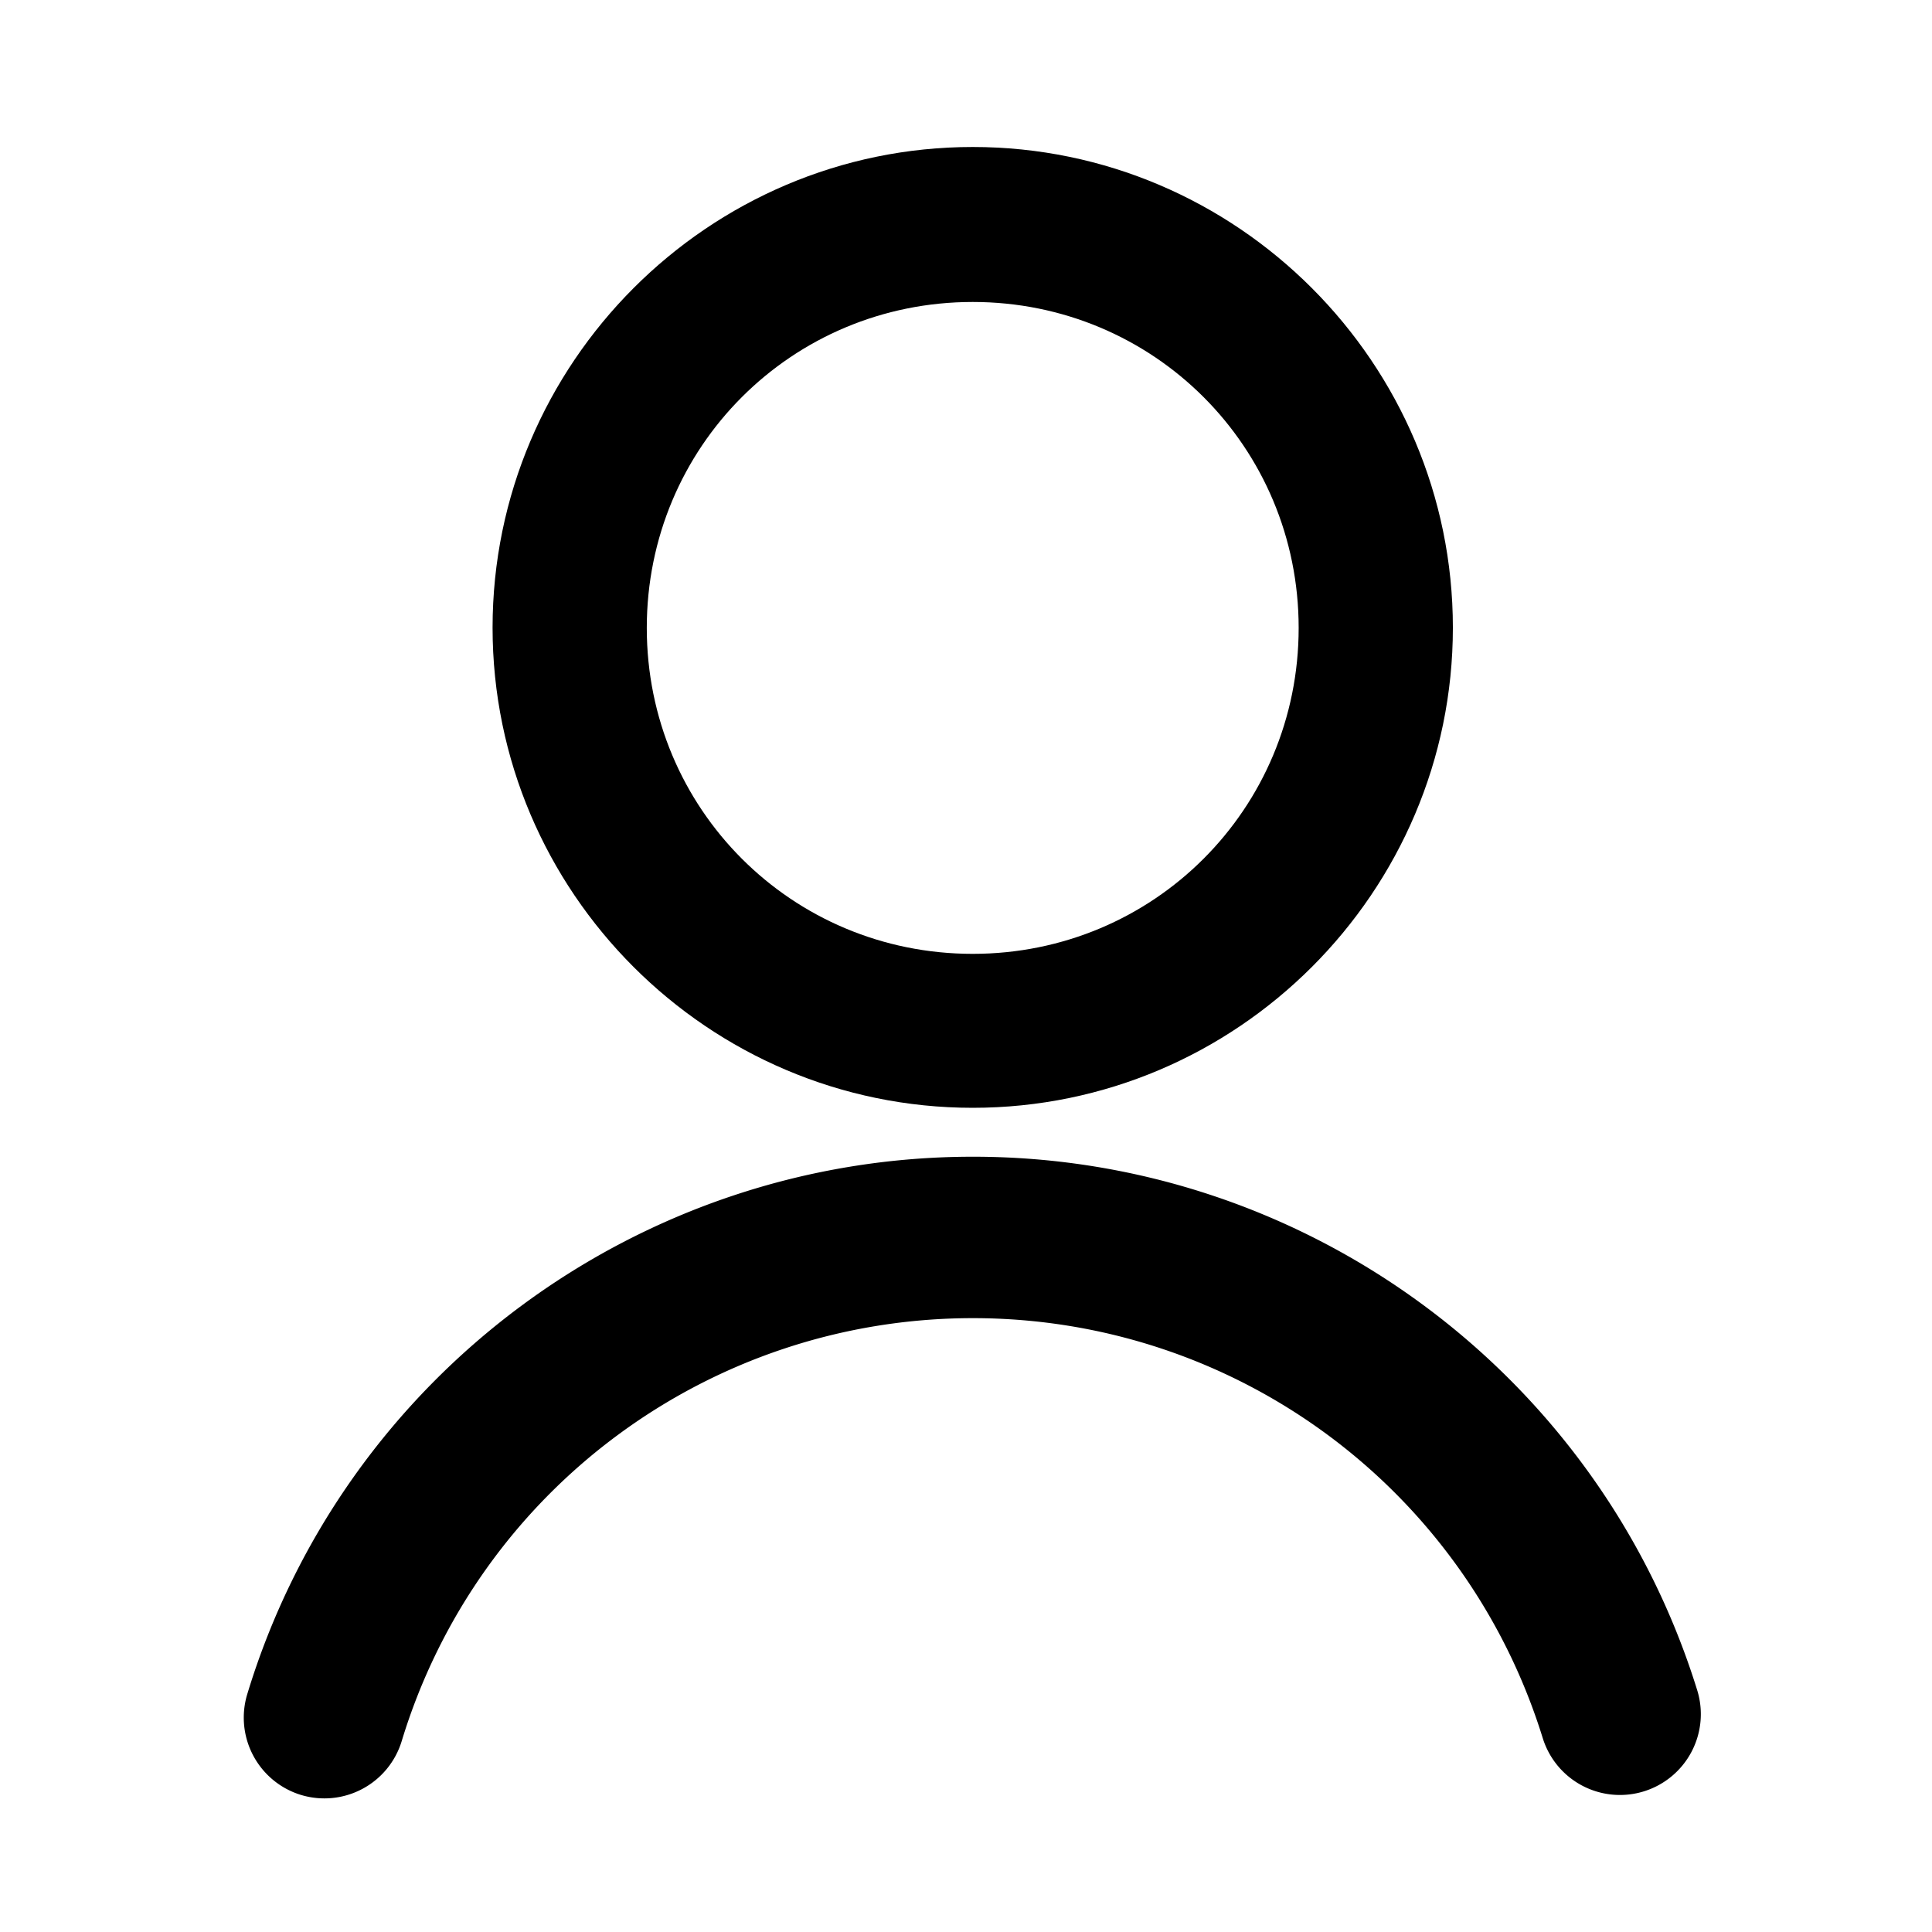 <?xml version="1.0" encoding="UTF-8" standalone="no"?>
<!-- Created with Inkscape (http://www.inkscape.org/) -->

<svg
   width="7.039mm"
   height="7.039mm"
   viewBox="0 0 7.039 7.039"
   version="1.1"
   id="svg1"
   xmlns="http://www.w3.org/2000/svg"
   xmlns:svg="http://www.w3.org/2000/svg">
  <defs
     id="defs1" />
  <g
     id="layer1"
     transform="translate(-43.167,-120.283)">
    <rect
       style="fill:none;fill-opacity:1;stroke:none;stroke-width:0.59;stroke-linecap:round;stroke-linejoin:round;stroke-dasharray:none;stroke-opacity:1"
       id="rect44"
       width="7.039"
       height="7.039"
       x="43.167"
       y="120.282" />
    <g
       id="g41"
       transform="translate(-0.546,0.586)">
      <g
         id="g38"
         transform="matrix(0.938,0,0,0.938,-29.886,39.618)"
         style="stroke:#000000">
        <path
           style="stroke:none;stroke-linecap:round;stroke-linejoin:round"
           d="m 82.242,85.943 c -1.027,0 -1.865,0.84 -1.865,1.867 10e-7,1.027 0.838,1.865 1.865,1.865 1.027,0 1.865,-0.838 1.865,-1.865 0,-1.027 -0.838,-1.867 -1.865,-1.867 z m 0,0.602 c 0.703,0 1.266,0.563 1.266,1.266 0,0.703 -0.563,1.266 -1.266,1.266 -0.703,0 -1.266,-0.563 -1.266,-1.266 0,-0.703 0.563,-1.266 1.266,-1.266 z"
           id="path11" />
        <path
           style="stroke:none;stroke-linecap:round;stroke-linejoin:round"
           d="m 82.242,89.865 c -1.295,0 -2.442,0.849 -2.818,2.088 a 0.314,0.314 0 0 0 0.209,0.391 0.314,0.314 0 0 0 0.391,-0.209 c 0.297,-0.977 1.197,-1.643 2.219,-1.643 1.017,10e-7 1.912,0.66 2.213,1.631 a 0.314,0.314 0 0 0 0.393,0.207 0.314,0.314 0 0 0 0.207,-0.393 c -0.382,-1.231 -1.524,-2.072 -2.812,-2.072 z"
           id="path13" />
      </g>
    </g>
  </g>
</svg>
